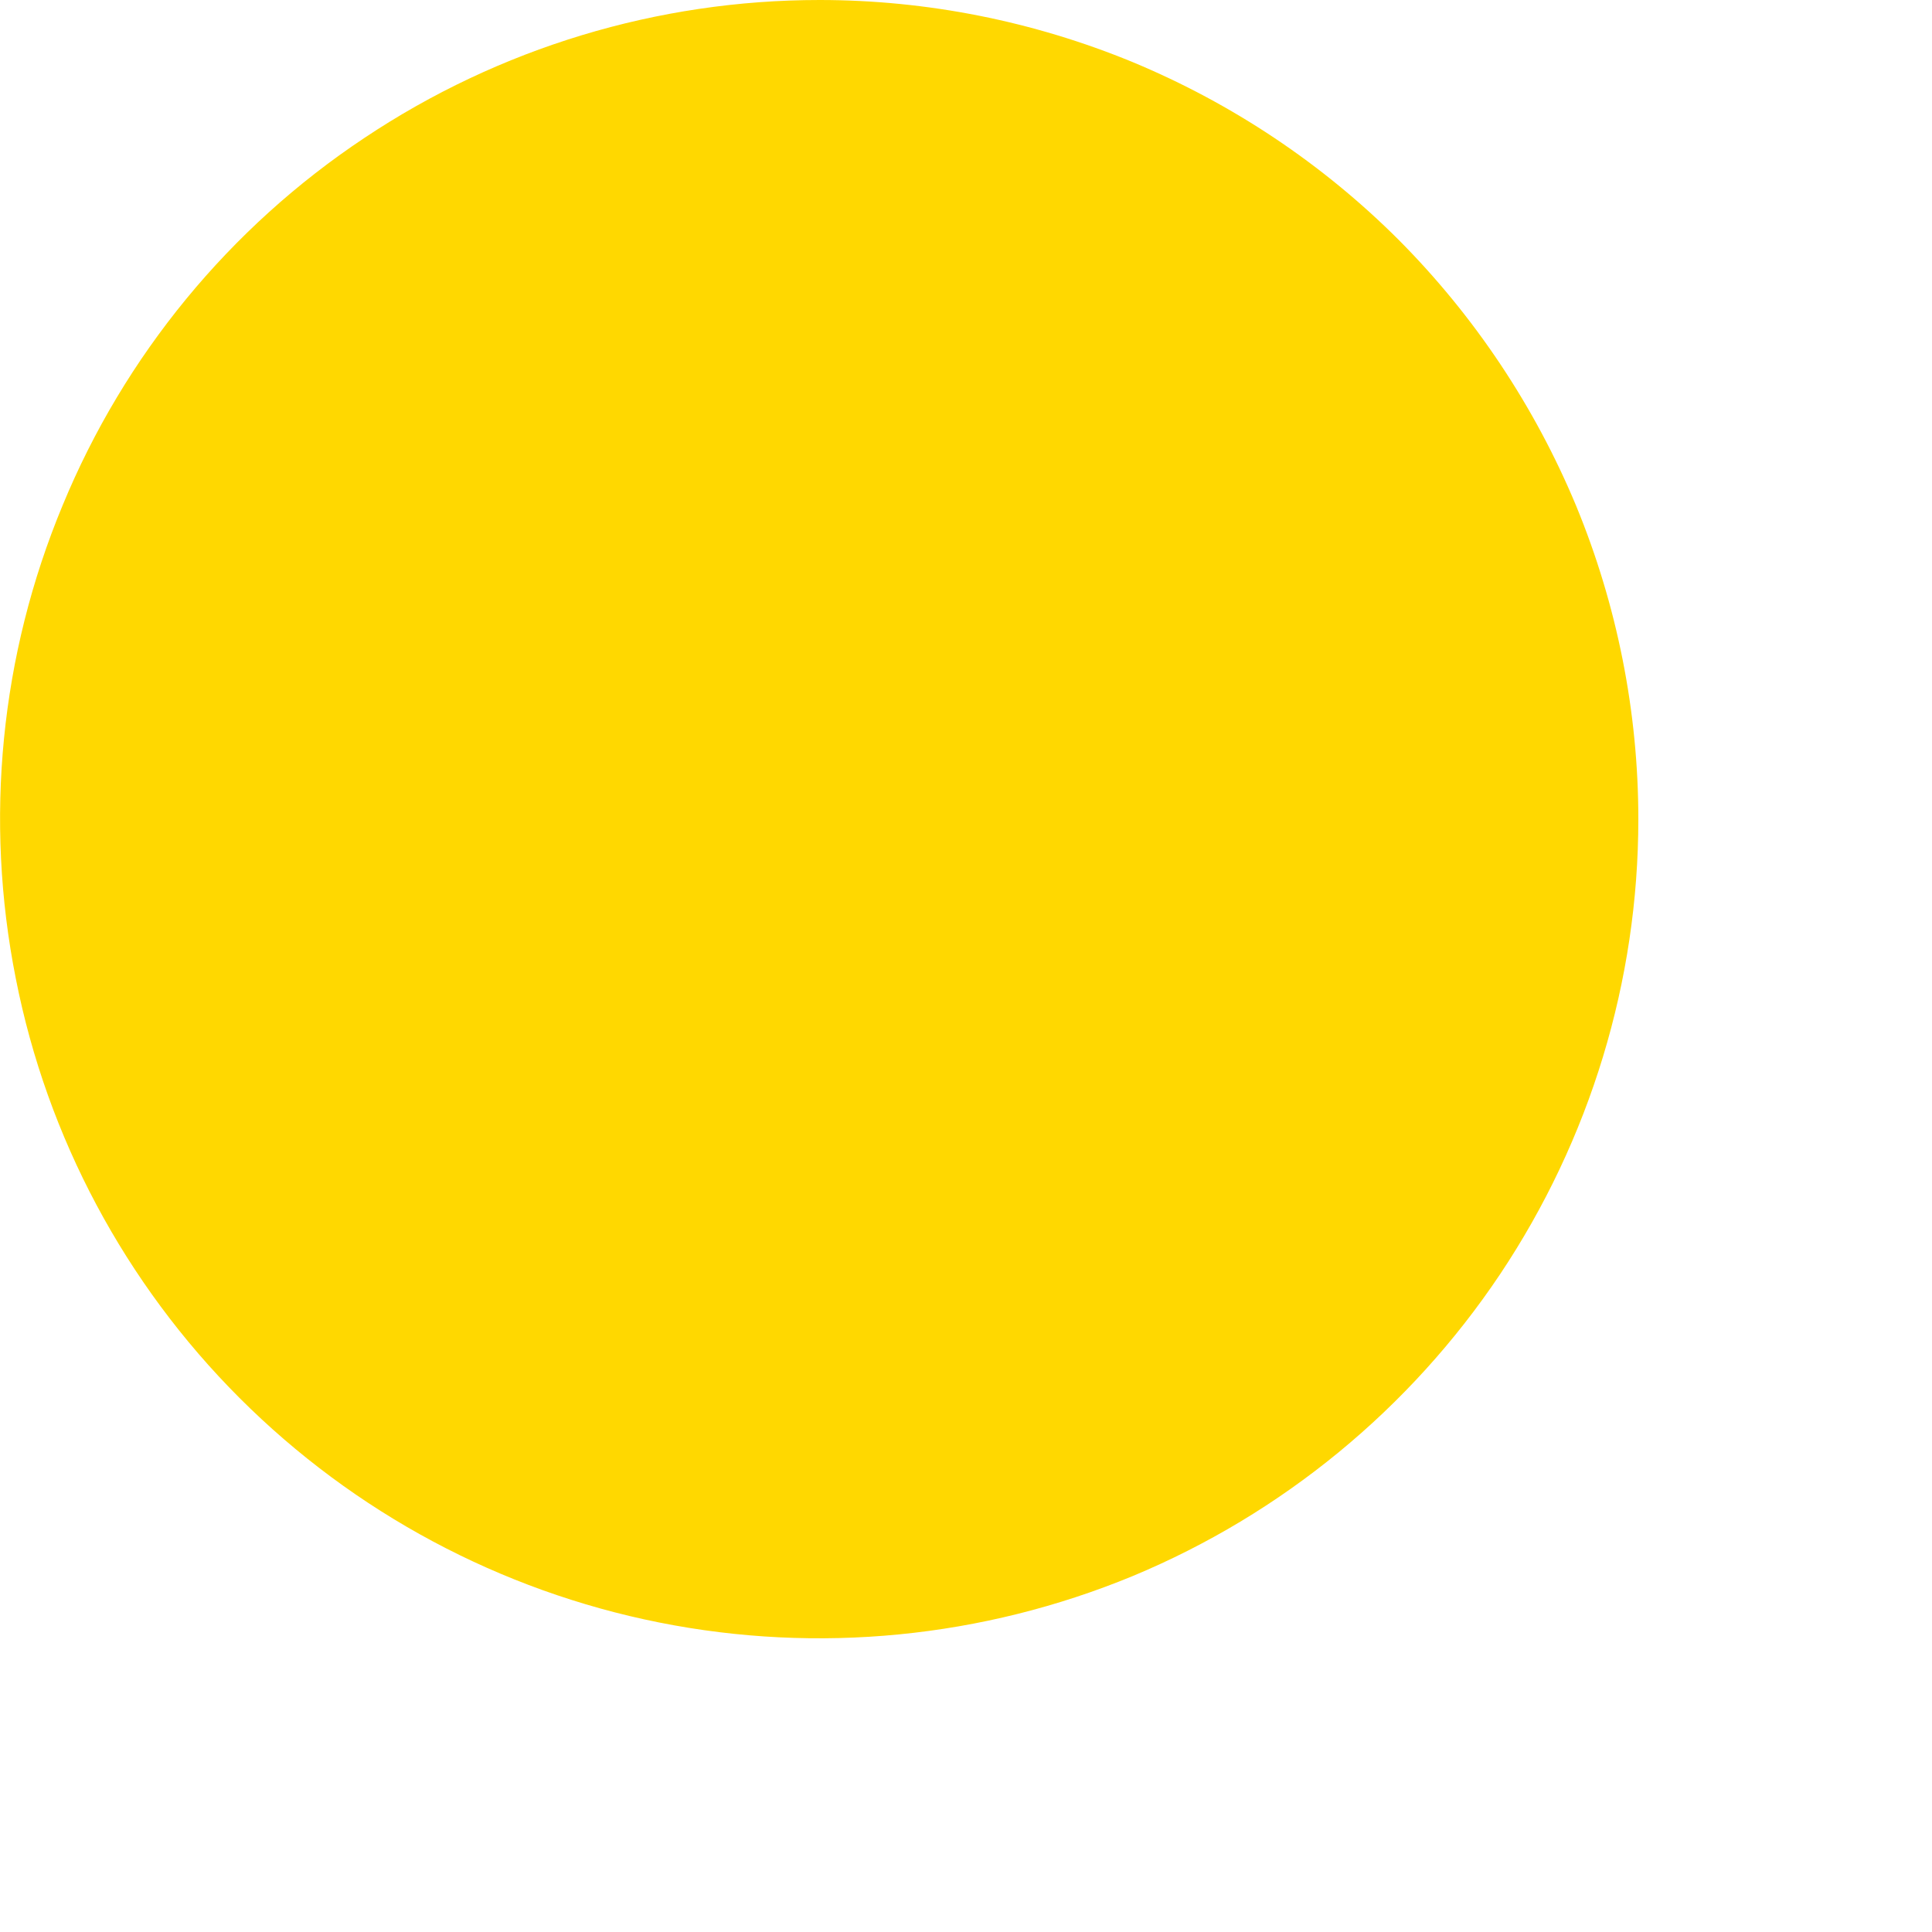 <svg width="5" height="5" viewBox="0 0 5 5" fill="none" xmlns="http://www.w3.org/2000/svg">
<path d="M4.24 2.12C4.24 2.539 4.115 2.949 3.882 3.298C3.649 3.646 3.318 3.918 2.931 4.079C2.543 4.239 2.117 4.281 1.706 4.199C1.295 4.117 0.917 3.915 0.62 3.618C0.324 3.322 0.122 2.944 0.041 2.533C-0.041 2.121 0.001 1.695 0.162 1.308C0.322 0.92 0.594 0.589 0.943 0.357C1.292 0.124 1.702 -0 2.121 3.6393e-07C2.399 3.16114e-07 2.675 0.055 2.932 0.161C3.189 0.268 3.423 0.424 3.62 0.621C3.816 0.818 3.972 1.052 4.079 1.309C4.185 1.566 4.24 1.842 4.24 2.12Z" fill="#FFD800"/>
</svg>

